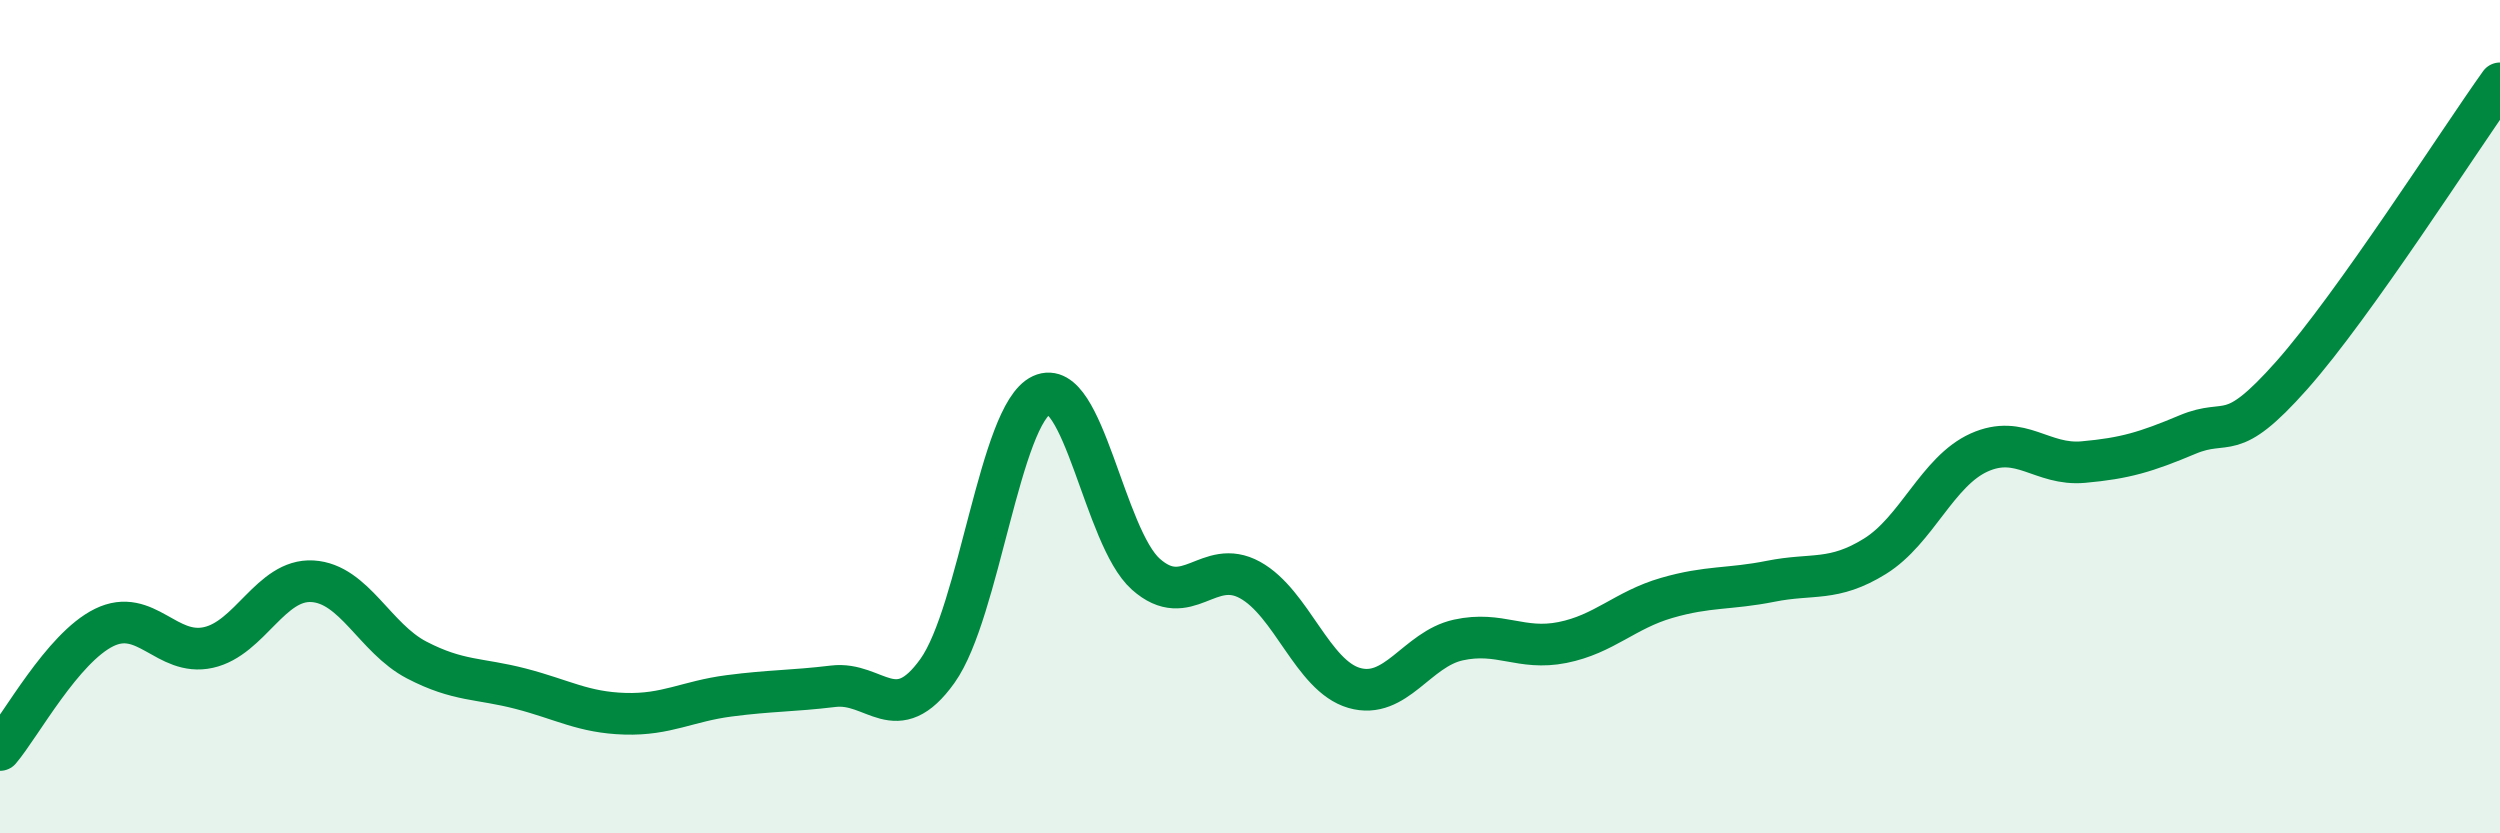 
    <svg width="60" height="20" viewBox="0 0 60 20" xmlns="http://www.w3.org/2000/svg">
      <path
        d="M 0,18 C 0.5,17.41 1.5,15.55 2.5,15.06 C 3.5,14.57 4,15.76 5,15.54 C 6,15.32 6.5,13.89 7.5,13.95 C 8.5,14.01 9,15.32 10,15.84 C 11,16.36 11.5,16.27 12.5,16.53 C 13.5,16.79 14,17.1 15,17.13 C 16,17.16 16.5,16.83 17.5,16.7 C 18.5,16.57 19,16.59 20,16.47 C 21,16.35 21.5,17.5 22.5,16.1 C 23.5,14.7 24,9.94 25,9.48 C 26,9.02 26.5,12.89 27.5,13.78 C 28.5,14.67 29,13.37 30,13.92 C 31,14.47 31.5,16.22 32.5,16.51 C 33.5,16.8 34,15.58 35,15.36 C 36,15.14 36.5,15.62 37.5,15.42 C 38.5,15.22 39,14.64 40,14.35 C 41,14.06 41.5,14.15 42.5,13.95 C 43.5,13.75 44,13.97 45,13.35 C 46,12.73 46.5,11.31 47.5,10.86 C 48.5,10.41 49,11.18 50,11.09 C 51,11 51.5,10.85 52.5,10.43 C 53.5,10.01 53.5,10.7 55,9.01 C 56.5,7.32 59,3.4 60,2L60 20L0 20Z"
        fill="#008740"
        opacity="0.1"
        stroke-linecap="round"
        stroke-linejoin="round"
      />
      <path
        d="M 0,18 C 0.5,17.41 1.5,15.55 2.5,15.06 C 3.5,14.57 4,15.76 5,15.54 C 6,15.32 6.5,13.89 7.5,13.95 C 8.5,14.01 9,15.32 10,15.84 C 11,16.36 11.5,16.27 12.5,16.53 C 13.5,16.79 14,17.1 15,17.13 C 16,17.16 16.5,16.83 17.5,16.7 C 18.5,16.57 19,16.59 20,16.47 C 21,16.35 21.5,17.5 22.5,16.1 C 23.5,14.7 24,9.94 25,9.48 C 26,9.02 26.5,12.89 27.5,13.78 C 28.5,14.67 29,13.37 30,13.92 C 31,14.47 31.5,16.22 32.5,16.51 C 33.5,16.8 34,15.58 35,15.36 C 36,15.14 36.5,15.62 37.5,15.42 C 38.5,15.22 39,14.64 40,14.35 C 41,14.06 41.5,14.15 42.5,13.95 C 43.5,13.75 44,13.97 45,13.35 C 46,12.73 46.5,11.31 47.5,10.86 C 48.5,10.41 49,11.18 50,11.09 C 51,11 51.5,10.85 52.5,10.43 C 53.5,10.01 53.5,10.7 55,9.01 C 56.5,7.32 59,3.4 60,2"
        stroke="#008740"
        stroke-width="1"
        fill="none"
        stroke-linecap="round"
        stroke-linejoin="round"
      />
    </svg>
  